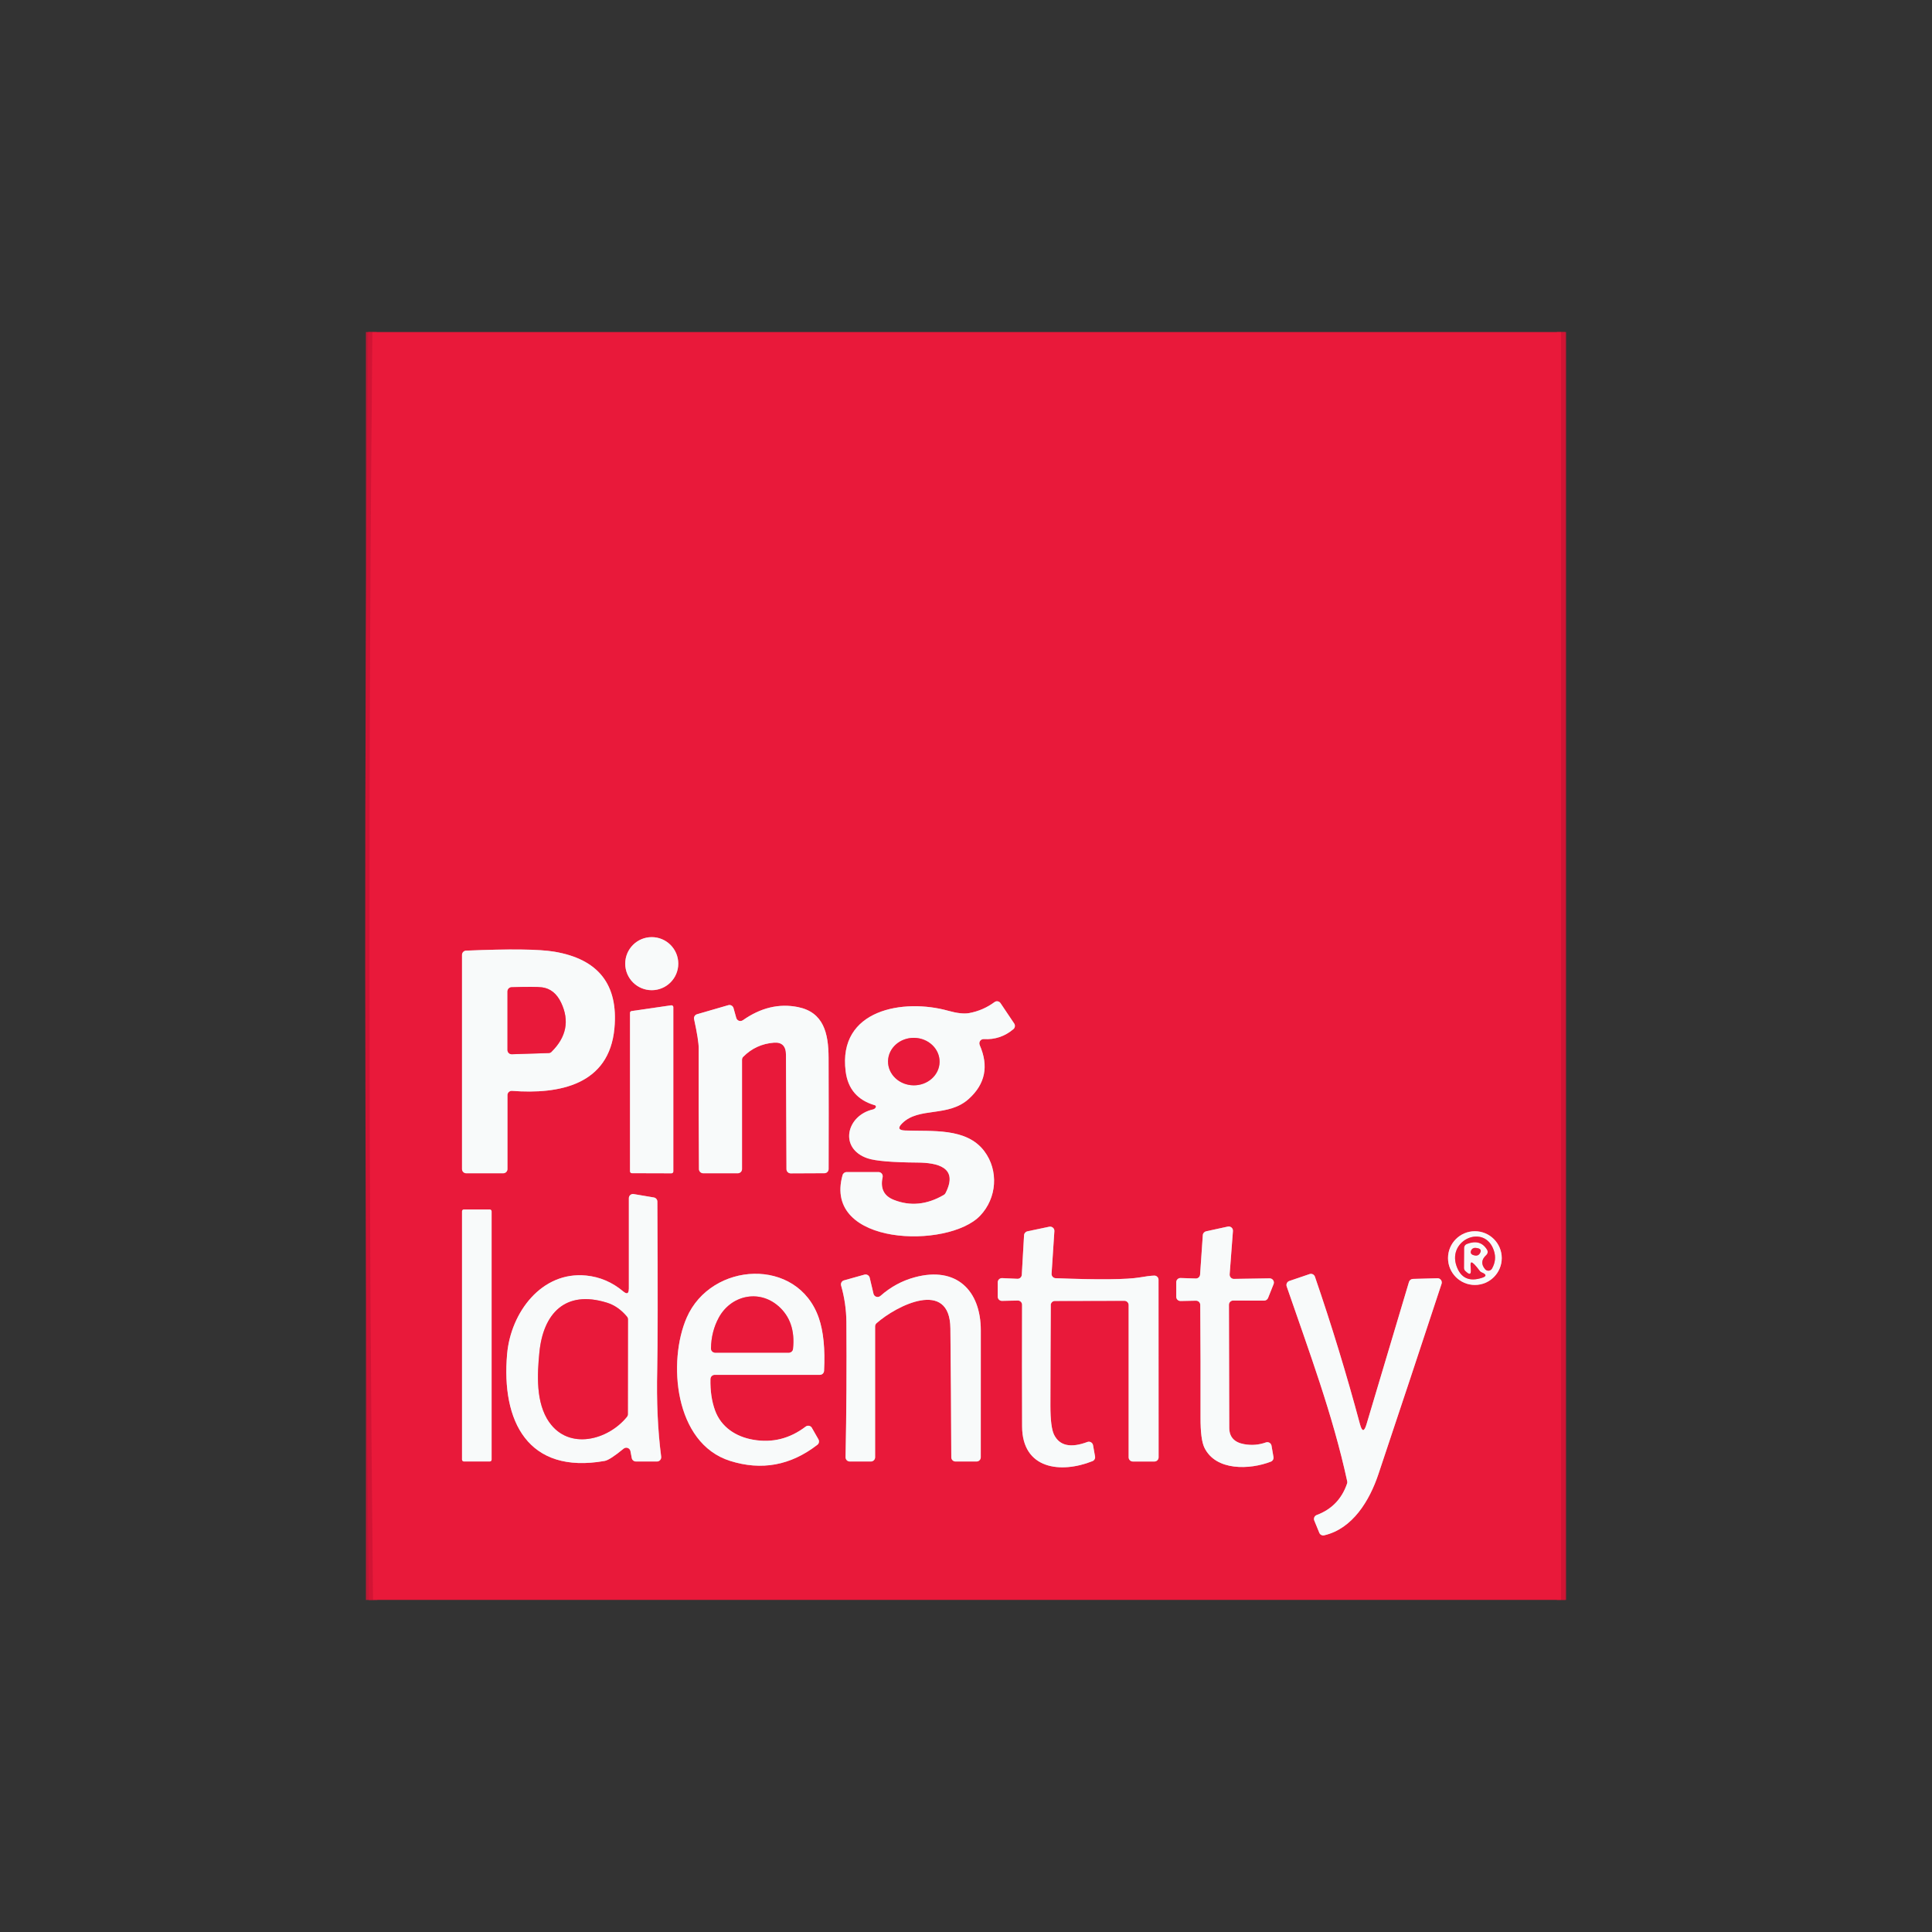 <?xml version="1.0" encoding="UTF-8"?><svg id="final" xmlns="http://www.w3.org/2000/svg" viewBox="0 0 512 512"><rect x="0" y="0" width="512" height="512" fill="#333333" stroke="none"/><path d="m98.69,88c-1.1,112-1.04,224,.17,336" vector-effect="non-scaling-stroke" style="fill:none; stroke:rgba(222,23,55,.93); stroke-width:2.24px;"/><path d="m413.7,88v335.99" vector-effect="non-scaling-stroke" style="fill:none; stroke:rgba(222,23,55,.93); stroke-width:2.24px;"/><path d="m179.75,255.38c0-3.88-3.15-7.03-7.03-7.03s-7.03,3.15-7.03,7.03,3.15,7.03,7.03,7.03,7.03-3.15,7.03-7.03" vector-effect="non-scaling-stroke" style="fill:none; stroke:#f18a9a; stroke-width:2.24px;"/><path d="m135.69,289.09c12.57.96,25.77-1.6,27.14-16.59,1.07-11.58-4.26-18.35-15.97-20.3-3.98-.66-11.76-.75-23.34-.27-.6.02-1.08.52-1.08,1.12v56.76c0,.62.5,1.12,1.12,1.12h9.8c.62,0,1.12-.5,1.12-1.12v-19.6c0-.62.5-1.12,1.13-1.12.03,0,.05,0,.08,0" vector-effect="non-scaling-stroke" style="fill:none; stroke:#f18a9a; stroke-width:2.24px;"/><path d="m260.72,275.37c2.94.17,5.56-.71,7.84-2.64.44-.37.53-1.01.21-1.48l-3.63-5.41c-.34-.51-1.03-.65-1.54-.31-.02.01-.04.02-.05.04-2.03,1.49-4.27,2.46-6.73,2.91-1.36.24-3.18.04-5.48-.6-11.78-3.33-29.38-.46-27.23,16.09.6,4.64,3.18,7.62,7.76,8.94.19.06.3.26.25.46-.09.28-.4.55-.73.63-7.1,1.58-9.16,10.37-1.47,12.97,2.06.69,6.46,1.07,13.2,1.12,5.19.03,11,1.19,7.45,8.1-.1.19-.24.35-.43.46-4.49,2.63-8.92,3.06-13.31,1.31-2.61-1.04-3.58-3.04-2.93-6,.13-.6-.26-1.2-.86-1.33-.08-.02-.16-.03-.24-.02h-8.44c-.5.01-.94.35-1.08.83-5.29,18.79,28.02,19.62,36.47,10.73,4.44-4.66,4.95-11.96,1.11-17.07-4.75-6.33-13.91-5.21-21.04-5.5-1.71-.07-1.96-.7-.74-1.9,4.47-4.44,12.17-1.5,17.68-6.5,4.35-3.93,5.3-8.68,2.86-14.25-.25-.57,0-1.23.58-1.48.16-.07.34-.1.51-.09" vector-effect="non-scaling-stroke" style="fill:none; stroke:#f18a9a; stroke-width:2.24px;"/><path d="m166.96,310.42c0,.27.22.49.49.49l10.49.03c.27,0,.49-.22.49-.49h0v-43.54c0-.27-.22-.49-.49-.5-.02,0-.05,0-.07,0l-10.49,1.52c-.24.03-.42.24-.43.48v42" vector-effect="non-scaling-stroke" style="fill:none; stroke:#f18a9a; stroke-width:2.24px;"/><path d="m195.12,269.77l-.73-2.61c-.17-.6-.79-.94-1.38-.77,0,0,0,0,0,0l-8.28,2.4c-.57.16-.91.74-.78,1.31.82,3.76,1.23,6.34,1.22,7.75-.04,10.63-.01,21.29.07,31.97,0,.61.5,1.11,1.12,1.11h9.16c.62.01,1.13-.49,1.13-1.11h0v-28.97c0-.29.12-.58.32-.78,2.21-2.23,4.91-3.48,8.09-3.74,2.14-.18,3.22.88,3.24,3.19l.13,30.33c0,.62.51,1.11,1.12,1.11l8.94-.04c.61,0,1.11-.5,1.11-1.11h0c.03-9.79.03-19.61-.01-29.48-.02-6.53-1.33-12.07-8.12-13.44-5.02-1.01-9.89.16-14.62,3.51-.51.36-1.21.23-1.56-.28-.07-.1-.13-.22-.16-.33" vector-effect="non-scaling-stroke" style="fill:none; stroke:#f18a9a; stroke-width:2.24px;"/><path d="m165.18,342.24c-2.92-2.45-6.2-3.85-9.84-4.21-11.82-1.15-19.95,9.79-20.93,20.75-1.59,17.9,5.52,31.99,25.85,28.38.92-.16,2.59-1.25,5.02-3.25.48-.39,1.18-.32,1.58.16.12.14.2.31.23.5l.35,1.83c.1.53.57.91,1.11.91h5.57c.62,0,1.12-.51,1.12-1.13,0-.04,0-.09,0-.13-.9-6.92-1.25-14.6-1.05-23.04.15-6.47.16-21.32.04-44.57,0-.54-.39-1-.93-1.1l-5.34-.9c-.6-.11-1.18.3-1.28.91-.01.06-.02.13-.02.2v24.01c.02,1.28-.47,1.51-1.46.68" vector-effect="non-scaling-stroke" style="fill:none; stroke:#f18a9a; stroke-width:2.24px;"/><path d="m130.28,321.01c0-.27-.22-.49-.49-.49h-6.85c-.27,0-.49.22-.49.49h0v65.81c0,.27.22.49.49.49h6.85c.27,0,.49-.22.49-.49h0v-65.81" vector-effect="non-scaling-stroke" style="fill:none; stroke:#f18a9a; stroke-width:2.24px;"/><path d="m279.58,344.76l18.42-.04c.62,0,1.12.5,1.12,1.12v40.35c0,.62.5,1.12,1.12,1.12h5.7c.62,0,1.12-.5,1.12-1.12l-.02-47.03c0-.62-.5-1.12-1.12-1.12-.02,0-.04,0-.06,0-.97.04-2.22.2-3.75.47-3.46.59-10.91.66-22.34.22-.62-.02-1.1-.54-1.08-1.16,0-.01,0-.02,0-.04l.74-11.28c.04-.62-.44-1.15-1.06-1.19-.1,0-.2,0-.3.02l-5.8,1.22c-.5.11-.86.53-.88,1.03l-.6,10.49c-.04.62-.55,1.09-1.16,1.06l-4.05-.18c-.62-.02-1.14.46-1.16,1.07,0,.02,0,.03,0,.05v3.79c0,.62.5,1.12,1.11,1.12.01,0,.02,0,.03,0l4.17-.09c.61-.02,1.12.47,1.14,1.09,0,.01,0,.02,0,.03-.03,10.73-.03,21.48.01,32.27.04,11.32,10.24,12.53,18.65,9.17.49-.2.78-.72.68-1.24l-.53-2.97c-.11-.61-.7-1.02-1.31-.91-.06.01-.12.03-.18.05-4.46,1.67-7.41,1.01-8.86-1.96-.63-1.31-.95-3.86-.95-7.66.01-8.91.05-17.79.1-26.64,0-.62.5-1.12,1.11-1.12h0" vector-effect="non-scaling-stroke" style="fill:none; stroke:#f18a9a; stroke-width:2.24px;"/><path d="m318.09,345.8c.07,9.98.1,19.95.07,29.91-.01,3.84.32,6.48,1.02,7.92,3.02,6.24,12.05,5.88,17.62,3.71.49-.19.78-.71.69-1.23l-.52-3c-.11-.61-.69-1.02-1.3-.91-.06.01-.12.03-.18.05-1.87.66-3.79.82-5.78.46-2.62-.46-3.93-1.92-3.94-4.36l-.08-32.58c0-.62.5-1.12,1.11-1.12,0,0,0,0,.01,0l8.2.02c.46,0,.88-.27,1.05-.71l1.46-3.66c.23-.57-.06-1.23-.64-1.46-.14-.05-.28-.08-.43-.08l-9.44.15c-.62.01-1.13-.48-1.14-1.1,0-.03,0-.07,0-.1l.87-11.48c.05-.62-.42-1.15-1.04-1.2-.11,0-.21,0-.32.02l-5.75,1.25c-.49.11-.85.52-.88,1.02l-.72,10.45c-.04.6-.55,1.06-1.15,1.04l-4.02-.13c-.62-.02-1.13.47-1.15,1.09,0,.01,0,.02,0,.03v3.85c0,.62.5,1.12,1.12,1.12,0,0,.02,0,.02,0l4.09-.08c.62-.01,1.13.47,1.14,1.09,0,0,0,.02,0,.02" vector-effect="non-scaling-stroke" style="fill:none; stroke:#f18a9a; stroke-width:2.24px;"/><path d="m397.98,333.41c0-3.93-3.19-7.12-7.12-7.12-3.93,0-7.12,3.19-7.12,7.12h0c0,3.93,3.19,7.12,7.12,7.12h0c3.93,0,7.12-3.19,7.12-7.12" vector-effect="non-scaling-stroke" style="fill:none; stroke:#f18a9a; stroke-width:2.24px;"/><path d="m360.4,377.44c-3.53-13.17-7.51-26.21-11.94-39.11-.2-.58-.83-.9-1.41-.7,0,0,0,0,0,0l-5.38,1.83c-.58.2-.89.84-.69,1.43,5.86,17.05,12.22,33.98,16.04,51.65.04.2.03.4-.03.59-1.4,4.09-4.08,6.88-8.05,8.35-.58.21-.87.85-.66,1.43,0,.02.01.03.02.05l1.33,3.24c.21.51.75.79,1.29.66,7.53-1.74,12.02-9.19,14.36-16.18,5.61-16.75,11.19-33.57,16.75-50.48.19-.59-.13-1.22-.72-1.41-.12-.04-.25-.06-.38-.05l-6.5.18c-.48.01-.9.34-1.04.81l-11.26,37.73c-.6,2.02-1.18,2.01-1.72-.02" vector-effect="non-scaling-stroke" style="fill:none; stroke:#f18a9a; stroke-width:2.24px;"/><path d="m189.4,364.35h27.86c.6,0,1.09-.47,1.12-1.06.3-5.79-.16-10.46-1.39-14.01-5.61-16.24-28.51-14.96-35.01-.1-5.04,11.55-3.35,33.27,11.48,37.97,8.35,2.64,16.06,1.22,23.14-4.26.44-.34.57-.95.29-1.44l-1.74-3.05c-.3-.53-.98-.72-1.52-.42-.04.03-.09.05-.13.08-4.2,3.2-8.82,4.37-13.88,3.49-4.64-.8-8.52-3.36-10.14-7.77-.88-2.43-1.29-5.2-1.22-8.33.01-.61.51-1.1,1.12-1.1" vector-effect="non-scaling-stroke" style="fill:none; stroke:#f18a9a; stroke-width:2.24px;"/><path d="m231.48,342.85l-1-4.23c-.14-.6-.74-.98-1.34-.84-.02,0-.03,0-.05.01l-5.41,1.52c-.59.16-.94.77-.78,1.36,0,0,0,.01,0,.02.9,3.15,1.37,6.38,1.4,9.68.09,11.91.01,23.84-.22,35.81-.01.62.48,1.13,1.1,1.14,0,0,.02,0,.02,0h5.59c.62,0,1.12-.5,1.12-1.12v-34.69c0-.32.14-.63.38-.84,5.33-4.72,19.43-11.84,19.57,1.37.11,11.38.19,22.77.24,34.16,0,.62.5,1.12,1.12,1.12h5.57c.62,0,1.12-.5,1.12-1.12.01-11.2.02-22.4.01-33.61,0-10.66-6.52-17.05-17.46-14.1-3.37.9-6.42,2.55-9.14,4.95-.47.41-1.19.36-1.59-.1-.12-.14-.2-.3-.24-.48" vector-effect="non-scaling-stroke" style="fill:none; stroke:#f18a9a; stroke-width:2.24px;"/><path d="m146.14,278.76c3.96-3.9,4.82-8.24,2.58-13-1.15-2.43-2.84-3.8-5.07-4.1-1.22-.16-3.92-.17-8.07-.03-.61.02-1.09.51-1.09,1.12v15.52c0,.62.5,1.12,1.12,1.12.01,0,.02,0,.03,0l9.75-.31c.28,0,.55-.12.75-.31" vector-effect="non-scaling-stroke" style="fill:none; stroke:#f18a9a; stroke-width:2.24px;"/><path d="m249,281.44c.05-3.48-2.96-6.34-6.73-6.4-3.77-.06-6.88,2.71-6.93,6.19-.05,3.48,2.96,6.34,6.73,6.4,3.77.06,6.88-2.71,6.93-6.19" vector-effect="non-scaling-stroke" style="fill:none; stroke:#f18a9a; stroke-width:2.24px;"/><path d="m145.56,376.91c5.2,7.44,15.52,4.79,20.57-1.43.16-.2.25-.44.25-.69l.03-25.13c0-.26-.09-.51-.26-.72-1.52-1.84-3.29-3.07-5.29-3.7-11.17-3.48-16.91,2.97-17.92,13.13-.57,5.81-1.01,13.36,2.61,18.55" vector-effect="non-scaling-stroke" style="fill:none; stroke:#f18a9a; stroke-width:2.24px;"/><path d="m393.88,332.59c-1.31,1.19-1.42,2.45-.32,3.75.41.47,1.12.53,1.59.13.1-.08.18-.19.25-.3.87-1.54,1.04-3.12.49-4.76-2.39-7.19-12.3-2.91-9.92,4.02,1.12,3.26,3.39,4.32,6.82,3.18,1.14-.38,1.17-.83.08-1.33l-.28-.12c-.17-.08-.31-.2-.43-.35-4.87-6.48-.31,3.45-3.85.01-.21-.21-.34-.5-.34-.81l.03-5.31c0-.46.29-.87.72-1.04,2.4-.93,4.19-.42,5.36,1.51.28.46.2,1.05-.2,1.41" vector-effect="non-scaling-stroke" style="fill:none; stroke:#f18a9a; stroke-width:2.24px;"/><path d="m389.85,331.41c-.28.75.12,1.19,1.2,1.32.42.05.83-.14,1.06-.48.65-.95.27-1.47-1.14-1.56-.49-.03-.95.26-1.12.72" vector-effect="non-scaling-stroke" style="fill:none; stroke:#f18a9a; stroke-width:2.24px;"/><path d="m206.23,346.08c-5.13-4.46-12.52-2.81-15.74,3.09-1.33,2.44-2.02,5.16-2.07,8.15-.01.62.48,1.13,1.1,1.14,0,0,.02,0,.02,0h19.5c.57,0,1.05-.43,1.11-1,.53-4.86-.78-8.66-3.92-11.39" vector-effect="non-scaling-stroke" style="fill:none; stroke:#f18a9a; stroke-width:2.24px;"/><path d="m96.97,88h1.72c-1.1,112-1.04,224,.17,336h-1.89V88Z" style="fill:rgba(210,20,52,.87);"/><path d="m98.69,88h315.01v335.99H98.86c-1.21-111.99-1.27-223.99-.17-335.99Zm81.06,167.38c0-3.88-3.15-7.03-7.03-7.03s-7.03,3.15-7.03,7.03,3.15,7.03,7.03,7.03,7.03-3.15,7.03-7.03Zm-44.06,33.71c12.57.96,25.77-1.6,27.14-16.59,1.07-11.58-4.26-18.35-15.97-20.3-3.98-.66-11.76-.75-23.34-.27-.6.02-1.08.52-1.08,1.12v56.76c0,.62.5,1.12,1.12,1.12h9.8c.62,0,1.12-.5,1.12-1.12v-19.6c0-.62.5-1.12,1.13-1.12.03,0,.05,0,.08,0Zm125.02-13.72c2.94.17,5.56-.71,7.84-2.64.44-.37.53-1.01.21-1.48l-3.63-5.41c-.34-.51-1.03-.65-1.54-.31-.02.01-.04.02-.05.04-2.03,1.49-4.27,2.46-6.73,2.91-1.36.24-3.18.04-5.48-.6-11.78-3.33-29.38-.46-27.23,16.09.6,4.64,3.18,7.62,7.76,8.94.19.06.3.26.25.46-.09.28-.4.55-.73.63-7.1,1.58-9.16,10.37-1.47,12.97,2.06.69,6.46,1.07,13.2,1.12,5.19.03,11,1.19,7.45,8.1-.1.19-.24.35-.43.46-4.49,2.63-8.92,3.06-13.31,1.31-2.61-1.04-3.58-3.04-2.93-6,.13-.6-.26-1.2-.86-1.33-.08-.02-.16-.03-.24-.02h-8.44c-.5.01-.94.35-1.08.83-5.29,18.79,28.02,19.62,36.47,10.73,4.44-4.66,4.95-11.96,1.11-17.07-4.75-6.33-13.91-5.21-21.04-5.5-1.71-.07-1.96-.7-.74-1.9,4.47-4.44,12.17-1.5,17.68-6.5,4.35-3.93,5.3-8.68,2.86-14.25-.25-.57,0-1.23.58-1.48.16-.07.34-.1.51-.09Zm-93.75,35.05c0,.27.22.49.49.49l10.49.03c.27,0,.49-.22.49-.49h0v-43.54c0-.27-.22-.49-.49-.5-.02,0-.05,0-.07,0l-10.49,1.52c-.24.03-.42.24-.43.48v42Zm28.16-40.65l-.73-2.61c-.17-.6-.79-.94-1.38-.77,0,0,0,0,0,0l-8.28,2.4c-.57.16-.91.74-.78,1.31.82,3.76,1.23,6.34,1.22,7.75-.04,10.63-.01,21.29.07,31.97,0,.61.5,1.11,1.12,1.11h9.16c.62.01,1.13-.49,1.13-1.11h0v-28.97c0-.29.12-.58.32-.78,2.21-2.23,4.91-3.48,8.09-3.74,2.14-.18,3.22.88,3.24,3.19l.13,30.33c0,.62.51,1.11,1.12,1.11l8.94-.04c.61,0,1.11-.5,1.11-1.11h0c.03-9.79.03-19.61-.01-29.48-.02-6.53-1.33-12.07-8.12-13.44-5.02-1.01-9.89.16-14.62,3.51-.51.36-1.21.23-1.56-.28-.07-.1-.13-.22-.16-.33Zm-29.94,72.47c-2.92-2.45-6.2-3.85-9.84-4.21-11.82-1.15-19.95,9.79-20.93,20.75-1.59,17.9,5.52,31.99,25.85,28.38.92-.16,2.59-1.25,5.02-3.25.48-.39,1.18-.32,1.58.16.12.14.2.31.23.5l.35,1.83c.1.53.57.91,1.11.91h5.57c.62,0,1.12-.51,1.12-1.13,0-.04,0-.09,0-.13-.9-6.92-1.25-14.6-1.05-23.04.15-6.47.16-21.32.04-44.57,0-.54-.39-1-.93-1.1l-5.34-.9c-.6-.11-1.18.3-1.28.91-.01.06-.02.13-.02.2v24.01c.02,1.28-.47,1.51-1.46.68Zm-34.9-21.23c0-.27-.22-.49-.49-.49h-6.85c-.27,0-.49.22-.49.49h0v65.81c0,.27.22.49.49.49h6.85c.27,0,.49-.22.49-.49h0v-65.81Zm149.29,23.75l18.42-.04c.62,0,1.12.5,1.12,1.12v40.35c0,.62.5,1.12,1.12,1.12h5.7c.62,0,1.12-.5,1.12-1.12l-.02-47.03c0-.62-.5-1.12-1.12-1.12-.02,0-.04,0-.06,0-.97.04-2.22.2-3.75.47-3.46.59-10.91.66-22.34.22-.62-.02-1.1-.54-1.08-1.16,0-.01,0-.02,0-.04l.74-11.28c.04-.62-.44-1.15-1.06-1.19-.1,0-.2,0-.3.02l-5.8,1.22c-.5.11-.86.53-.88,1.03l-.6,10.49c-.04.62-.55,1.09-1.16,1.06l-4.05-.18c-.62-.02-1.14.46-1.16,1.07,0,.02,0,.03,0,.05v3.79c0,.62.5,1.12,1.11,1.12.01,0,.02,0,.03,0l4.17-.09c.61-.02,1.12.47,1.14,1.09,0,.01,0,.02,0,.03-.03,10.73-.03,21.48.01,32.27.04,11.32,10.24,12.53,18.65,9.17.49-.2.78-.72.68-1.24l-.53-2.97c-.11-.61-.7-1.02-1.31-.91-.06.01-.12.03-.18.05-4.46,1.67-7.41,1.01-8.86-1.96-.63-1.31-.95-3.86-.95-7.66.01-8.91.05-17.79.1-26.64,0-.62.5-1.12,1.11-1.12h0Zm38.52,1.04c.07,9.98.1,19.95.07,29.91-.01,3.84.32,6.48,1.02,7.92,3.02,6.24,12.05,5.88,17.62,3.71.49-.19.78-.71.69-1.23l-.52-3c-.11-.61-.69-1.02-1.3-.91-.06.01-.12.03-.18.05-1.87.66-3.79.82-5.78.46-2.62-.46-3.93-1.92-3.94-4.36l-.08-32.58c0-.62.5-1.12,1.11-1.12,0,0,0,0,.01,0l8.2.02c.46,0,.88-.27,1.05-.71l1.46-3.66c.23-.57-.06-1.23-.64-1.46-.14-.05-.28-.08-.43-.08l-9.44.15c-.62.01-1.13-.48-1.14-1.1,0-.03,0-.07,0-.1l.87-11.48c.05-.62-.42-1.15-1.04-1.2-.11,0-.21,0-.32.02l-5.75,1.25c-.49.11-.85.52-.88,1.02l-.72,10.45c-.04.6-.55,1.06-1.15,1.04l-4.02-.13c-.62-.02-1.13.47-1.15,1.09,0,.01,0,.02,0,.03v3.85c0,.62.5,1.12,1.12,1.12,0,0,.02,0,.02,0l4.09-.08c.62-.01,1.13.47,1.14,1.09,0,0,0,.02,0,.02Zm79.89-12.4c0-3.93-3.19-7.12-7.12-7.12-3.93,0-7.12,3.19-7.12,7.12h0c0,3.93,3.19,7.12,7.12,7.12h0c3.93,0,7.12-3.19,7.12-7.12Zm-37.57,44.04c-3.53-13.17-7.51-26.21-11.94-39.11-.2-.58-.83-.9-1.41-.7,0,0,0,0,0,0l-5.38,1.83c-.58.2-.89.84-.69,1.43,5.86,17.05,12.22,33.98,16.04,51.65.04.2.03.4-.03.59-1.4,4.09-4.08,6.88-8.05,8.35-.58.21-.87.85-.66,1.43,0,.02.01.03.02.05l1.33,3.24c.21.51.75.79,1.29.66,7.53-1.74,12.02-9.19,14.36-16.18,5.61-16.75,11.19-33.57,16.75-50.48.19-.59-.13-1.22-.72-1.41-.12-.04-.25-.06-.38-.05l-6.5.18c-.48.01-.9.34-1.04.81l-11.26,37.73c-.6,2.02-1.18,2.01-1.72-.02Zm-171.01-13.09h27.86c.6,0,1.09-.47,1.12-1.06.3-5.79-.16-10.46-1.39-14.01-5.61-16.24-28.51-14.96-35.01-.1-5.04,11.55-3.35,33.27,11.48,37.97,8.35,2.64,16.06,1.22,23.14-4.26.44-.34.57-.95.29-1.44l-1.74-3.05c-.3-.53-.98-.72-1.52-.42-.04.03-.09.05-.13.08-4.2,3.2-8.82,4.37-13.88,3.49-4.64-.8-8.52-3.36-10.14-7.77-.88-2.43-1.29-5.2-1.22-8.33.01-.61.51-1.1,1.12-1.1Zm42.09-21.5l-1-4.23c-.14-.6-.74-.98-1.34-.84-.02,0-.03,0-.05.01l-5.41,1.52c-.59.16-.94.77-.78,1.36,0,0,0,.01,0,.02.9,3.15,1.37,6.38,1.4,9.68.09,11.91.01,23.84-.22,35.81-.01.62.48,1.13,1.1,1.14,0,0,.02,0,.02,0h5.59c.62,0,1.12-.5,1.12-1.12v-34.69c0-.32.14-.63.38-.84,5.33-4.72,19.43-11.84,19.57,1.37.11,11.38.19,22.77.24,34.16,0,.62.5,1.12,1.12,1.12h5.57c.62,0,1.12-.5,1.12-1.12.01-11.2.02-22.4.01-33.61,0-10.66-6.52-17.05-17.46-14.1-3.37.9-6.42,2.55-9.14,4.95-.47.41-1.19.36-1.59-.1-.12-.14-.2-.3-.24-.48Z" style="fill:#e9193a;"/><path d="m413.7,88h1.33v335.99h-1.33V88Z" style="fill:rgba(210,20,52,.87);"/><circle cx="172.72" cy="255.38" r="7.03" style="fill:#f8fafa;"/><path d="m135.69,289.09c-.62-.04-1.16.42-1.21,1.04,0,.03,0,.05,0,.08v19.6c0,.62-.5,1.12-1.12,1.12h-9.8c-.62,0-1.12-.5-1.12-1.12v-56.76c0-.6.47-1.1,1.08-1.12,11.58-.49,19.36-.4,23.34.27,11.71,1.96,17.04,8.72,15.97,20.3-1.37,14.99-14.57,17.55-27.14,16.59Zm10.45-10.33c3.96-3.9,4.82-8.24,2.58-13-1.15-2.43-2.84-3.8-5.07-4.1-1.22-.16-3.92-.17-8.07-.03-.61.02-1.09.51-1.09,1.12v15.52c0,.62.5,1.12,1.12,1.12.01,0,.02,0,.03,0l9.75-.31c.28,0,.55-.12.75-.31Z" style="fill:#f8fafa;"/><path d="m146.14,278.76c-.2.19-.47.31-.75.31l-9.75.31c-.62.02-1.13-.47-1.15-1.09,0-.01,0-.02,0-.03v-15.52c0-.61.48-1.1,1.09-1.12,4.16-.13,6.85-.12,8.07.03,2.23.3,3.92,1.67,5.07,4.1,2.24,4.76,1.38,9.1-2.58,13Z" style="fill:#e9193a;"/><path d="m259.63,276.94c2.44,5.56,1.49,10.31-2.86,14.25-5.51,5-13.22,2.06-17.68,6.5-1.22,1.2-.97,1.84.74,1.9,7.13.29,16.3-.83,21.04,5.5,3.84,5.11,3.33,12.41-1.11,17.07-8.44,8.89-41.75,8.06-36.47-10.73.13-.48.57-.82,1.08-.82h8.44c.62-.01,1.12.49,1.12,1.11,0,.08,0,.16-.02.24-.65,2.96.33,4.97,2.93,6,4.38,1.75,8.82,1.32,13.31-1.31.18-.11.33-.27.43-.46,3.55-6.91-2.26-8.06-7.45-8.1-6.74-.05-11.14-.43-13.2-1.12-7.69-2.6-5.63-11.39,1.47-12.97.32-.08.64-.35.73-.63.05-.2-.06-.4-.25-.46-4.58-1.32-7.16-4.3-7.76-8.94-2.15-16.55,15.44-19.42,27.23-16.09,2.29.64,4.12.84,5.48.6,2.46-.45,4.7-1.42,6.73-2.91.49-.37,1.18-.27,1.55.22.01.02.03.03.04.05l3.63,5.41c.31.47.22,1.11-.21,1.48-2.28,1.93-4.9,2.81-7.84,2.64-.62-.03-1.15.44-1.18,1.06,0,.17.02.35.09.51Zm-10.63,4.5c.05-3.48-2.96-6.34-6.73-6.4-3.77-.06-6.88,2.71-6.93,6.19-.05,3.48,2.96,6.34,6.73,6.4,3.77.06,6.88-2.71,6.93-6.19Z" style="fill:#f8fafa;"/><path d="m166.96,310.42v-42c0-.24.18-.45.43-.48l10.49-1.52c.27-.04.52.15.56.42,0,.02,0,.05,0,.07v43.54c0,.27-.22.49-.49.49h0l-10.49-.03c-.27,0-.49-.22-.49-.49Z" style="fill:#f8fafa;"/><path d="m196.84,270.39c4.73-3.34,9.6-4.51,14.62-3.51,6.79,1.37,8.1,6.91,8.12,13.44.04,9.86.04,19.69.01,29.48,0,.61-.5,1.11-1.11,1.11h0l-8.94.04c-.61,0-1.11-.49-1.12-1.11l-.13-30.33c-.01-2.31-1.09-3.37-3.24-3.19-3.18.26-5.88,1.51-8.09,3.74-.21.21-.32.49-.32.78v28.97c0,.62-.51,1.12-1.13,1.12h-9.16c-.62-.01-1.12-.51-1.12-1.12h0c-.08-10.68-.1-21.34-.07-31.97,0-1.41-.4-3.99-1.22-7.75-.13-.57.22-1.15.78-1.31l8.28-2.4c.59-.17,1.22.17,1.39.77,0,0,0,0,0,0l.73,2.61c.18.6.8.95,1.39.77.12-.03.23-.09.33-.16Z" style="fill:#f8fafa;"/><ellipse cx="242.17" cy="281.33" rx="6.29" ry="6.83" transform="translate(-42.93 519.05) rotate(-89.1)" style="fill:#e9193a;"/><path d="m166.65,341.56v-24.01c-.01-.62.48-1.12,1.09-1.13.06,0,.13,0,.19.02l5.34.9c.54.09.93.56.93,1.1.12,23.25.1,38.11-.04,44.57-.2,8.44.15,16.12,1.05,23.04.07.62-.36,1.18-.98,1.26-.04,0-.09,0-.13,0h-5.57c-.54,0-1.01-.38-1.11-.91l-.35-1.83c-.12-.61-.71-1.01-1.32-.89-.18.04-.35.12-.49.23-2.43,2-4.1,3.08-5.02,3.25-20.33,3.61-27.44-10.48-25.85-28.38.99-10.96,9.12-21.91,20.93-20.75,3.64.36,6.93,1.76,9.84,4.21.99.83,1.47.6,1.47-.68Zm-21.09,35.35c5.2,7.44,15.52,4.79,20.57-1.43.16-.2.25-.44.25-.69l.03-25.13c0-.26-.09-.51-.26-.72-1.52-1.84-3.29-3.07-5.29-3.7-11.17-3.48-16.91,2.97-17.92,13.13-.57,5.81-1.01,13.36,2.61,18.55Z" style="fill:#f8fafa;"/><rect x="122.44" y="320.52" width="7.84" height="66.79" rx=".49" ry=".49" style="fill:#f8fafa;"/><path d="m278.47,345.88c-.05,8.86-.09,17.74-.1,26.64,0,3.8.32,6.35.95,7.66,1.45,2.97,4.4,3.62,8.86,1.96.58-.21,1.23.09,1.44.68.02.06.04.12.05.19l.53,2.97c.1.52-.19,1.04-.68,1.24-8.41,3.36-18.6,2.15-18.65-9.17-.04-10.78-.04-21.54-.01-32.27,0-.62-.5-1.12-1.11-1.12-.01,0-.02,0-.03,0l-4.17.09c-.61.02-1.12-.47-1.14-1.09,0-.01,0-.02,0-.03v-3.79c0-.62.5-1.12,1.12-1.12.02,0,.03,0,.05,0l4.05.18c.61.03,1.13-.45,1.16-1.06l.6-10.49c.03-.5.39-.92.88-1.03l5.8-1.22c.61-.12,1.21.27,1.33.87.02.1.03.2.02.29l-.74,11.28c-.04.62.42,1.15,1.04,1.2.01,0,.02,0,.04,0,11.43.44,18.88.37,22.34-.22,1.53-.27,2.78-.43,3.75-.47.62-.03,1.14.44,1.17,1.06,0,.02,0,.04,0,.06l.02,47.03c0,.62-.5,1.12-1.12,1.12h-5.7c-.62,0-1.12-.5-1.12-1.12v-40.35c0-.62-.5-1.12-1.12-1.12l-18.42.04c-.61,0-1.11.5-1.11,1.12h0Z" style="fill:#f8fafa;"/><path d="m316.95,344.7l-4.09.08c-.62.01-1.13-.48-1.14-1.1,0,0,0-.02,0-.02v-3.85c0-.62.5-1.12,1.12-1.12.01,0,.02,0,.03,0l4.02.13c.6.02,1.11-.44,1.15-1.04l.72-10.45c.03-.5.39-.91.88-1.02l5.75-1.25c.6-.13,1.2.25,1.33.86.02.1.03.21.02.32l-.87,11.48c-.04.62.42,1.16,1.04,1.21.03,0,.07,0,.1,0l9.44-.15c.62,0,1.14.49,1.14,1.11,0,.14-.03.29-.08.42l-1.46,3.66c-.17.43-.59.71-1.05.71l-8.2-.02c-.61,0-1.11.49-1.12,1.11,0,0,0,0,0,.01l.08,32.58c0,2.44,1.32,3.89,3.94,4.36,1.99.36,3.91.21,5.78-.46.58-.21,1.22.1,1.43.68.02.06.04.12.05.18l.52,3c.09.52-.2,1.04-.69,1.23-5.57,2.17-14.59,2.53-17.62-3.71-.69-1.44-1.03-4.08-1.02-7.92.03-9.97,0-19.94-.07-29.91,0-.61-.5-1.11-1.12-1.11,0,0-.02,0-.02,0Z" style="fill:#f8fafa;"/><path d="m397.98,333.41c0,3.93-3.19,7.12-7.12,7.12-3.93,0-7.12-3.19-7.12-7.12h0c0-3.93,3.19-7.12,7.12-7.12h0c3.93,0,7.12,3.19,7.12,7.12Zm-4.1-.82c-1.31,1.19-1.42,2.45-.32,3.75.41.47,1.12.53,1.59.13.1-.08.18-.19.25-.3.87-1.54,1.04-3.12.49-4.76-2.39-7.19-12.3-2.91-9.92,4.02,1.12,3.26,3.39,4.32,6.82,3.18,1.14-.38,1.17-.83.08-1.33l-.28-.12c-.17-.08-.31-.2-.43-.35-4.87-6.48-.31,3.45-3.85.01-.21-.21-.34-.5-.34-.81l.03-5.31c0-.46.29-.87.72-1.04,2.4-.93,4.19-.42,5.36,1.51.28.46.2,1.05-.2,1.41Zm-4.03-1.18c-.28.75.12,1.19,1.2,1.32.42.05.83-.14,1.06-.48.65-.95.27-1.47-1.14-1.56-.49-.03-.95.26-1.12.72Z" style="fill:#f8fafa;"/><path d="m394.08,331.18c-1.17-1.93-2.96-2.44-5.36-1.51-.43.17-.72.58-.72,1.04l-.03,5.31c0,.31.12.6.34.81,3.54,3.44-1.02-6.5,3.85-.01.11.15.25.27.43.35l.28.12c1.09.51,1.06.95-.08,1.33-3.43,1.13-5.7.07-6.82-3.18-2.37-6.93,7.54-11.21,9.92-4.02.55,1.64.38,3.22-.49,4.76-.3.54-.99.73-1.53.42-.11-.07-.22-.15-.3-.25-1.1-1.31-.99-2.56.32-3.75.4-.36.48-.95.2-1.41Z" style="fill:#e9193a;"/><path d="m390.97,330.7c1.41.09,1.79.61,1.14,1.56-.23.34-.64.53-1.06.48-1.08-.13-1.48-.57-1.2-1.32.17-.46.63-.75,1.12-.72Z" style="fill:#e9193a;"/><path d="m362.13,377.47l11.26-37.73c.14-.47.56-.79,1.04-.81l6.5-.18c.62-.02,1.13.47,1.15,1.09,0,.13-.01.26-.05.38-5.56,16.9-11.15,33.73-16.75,50.48-2.34,6.99-6.83,14.45-14.36,16.18-.54.12-1.08-.16-1.29-.66l-1.33-3.24c-.24-.57.03-1.22.59-1.46.02,0,.03-.01.05-.02,3.97-1.48,6.66-4.26,8.05-8.35.07-.19.08-.4.03-.59-3.82-17.67-10.18-34.61-16.04-51.65-.2-.59.11-1.23.69-1.43l5.38-1.83c.58-.2,1.21.1,1.42.69,0,0,0,0,0,0,4.43,12.9,8.41,25.94,11.94,39.11.55,2.03,1.12,2.04,1.72.02Z" style="fill:#f8fafa;"/><path d="m188.28,365.45c-.07,3.13.34,5.91,1.22,8.33,1.61,4.41,5.5,6.98,10.14,7.77,5.05.87,9.68-.29,13.88-3.49.49-.37,1.19-.28,1.56.21.03.04.06.08.08.13l1.74,3.05c.27.49.15,1.11-.29,1.44-7.08,5.48-14.79,6.9-23.14,4.26-14.83-4.69-16.52-26.42-11.48-37.97,6.5-14.86,29.4-16.14,35.01.1,1.22,3.55,1.69,8.22,1.39,14.01-.03.6-.52,1.06-1.12,1.06h-27.86c-.61,0-1.11.49-1.12,1.1Zm17.95-19.36c-5.13-4.46-12.52-2.81-15.74,3.09-1.33,2.44-2.02,5.16-2.07,8.15-.01.62.48,1.13,1.1,1.14,0,0,.02,0,.02,0h19.5c.57,0,1.05-.43,1.11-1,.53-4.86-.78-8.66-3.92-11.39Z" style="fill:#f8fafa;"/><path d="m233.32,343.43c2.72-2.4,5.76-4.05,9.14-4.95,10.94-2.95,17.46,3.44,17.46,14.1,0,11.21,0,22.41-.01,33.61,0,.62-.5,1.12-1.12,1.12h-5.57c-.62,0-1.12-.5-1.12-1.12-.04-11.39-.12-22.78-.24-34.16-.13-13.2-14.23-6.08-19.57-1.37-.24.21-.38.52-.38.84v34.69c0,.62-.5,1.12-1.12,1.12h-5.59c-.62,0-1.12-.5-1.12-1.12,0,0,0-.02,0-.02.24-11.96.31-23.9.22-35.81-.03-3.3-.5-6.53-1.4-9.68-.17-.59.17-1.2.76-1.37,0,0,.01,0,.02,0l5.41-1.52c.6-.16,1.21.19,1.38.78,0,.02,0,.03.01.05l1,4.23c.14.6.75.97,1.35.83.18-.04.34-.13.48-.25Z" style="fill:#f8fafa;"/><path d="m206.23,346.08c3.14,2.73,4.45,6.53,3.92,11.39-.06.57-.54.99-1.11,1h-19.5c-.62,0-1.12-.5-1.12-1.12,0,0,0-.02,0-.02.05-2.99.74-5.71,2.07-8.15,3.21-5.9,10.61-7.55,15.74-3.09Z" style="fill:#e9193a;"/><path d="m145.56,376.91c-3.62-5.19-3.18-12.73-2.61-18.55,1.01-10.16,6.75-16.61,17.92-13.13,2,.63,3.76,1.86,5.29,3.7.17.2.26.46.26.72l-.03,25.13c0,.25-.09.5-.25.69-5.05,6.23-15.38,8.87-20.57,1.43Z" style="fill:#e9193a;"/></svg>